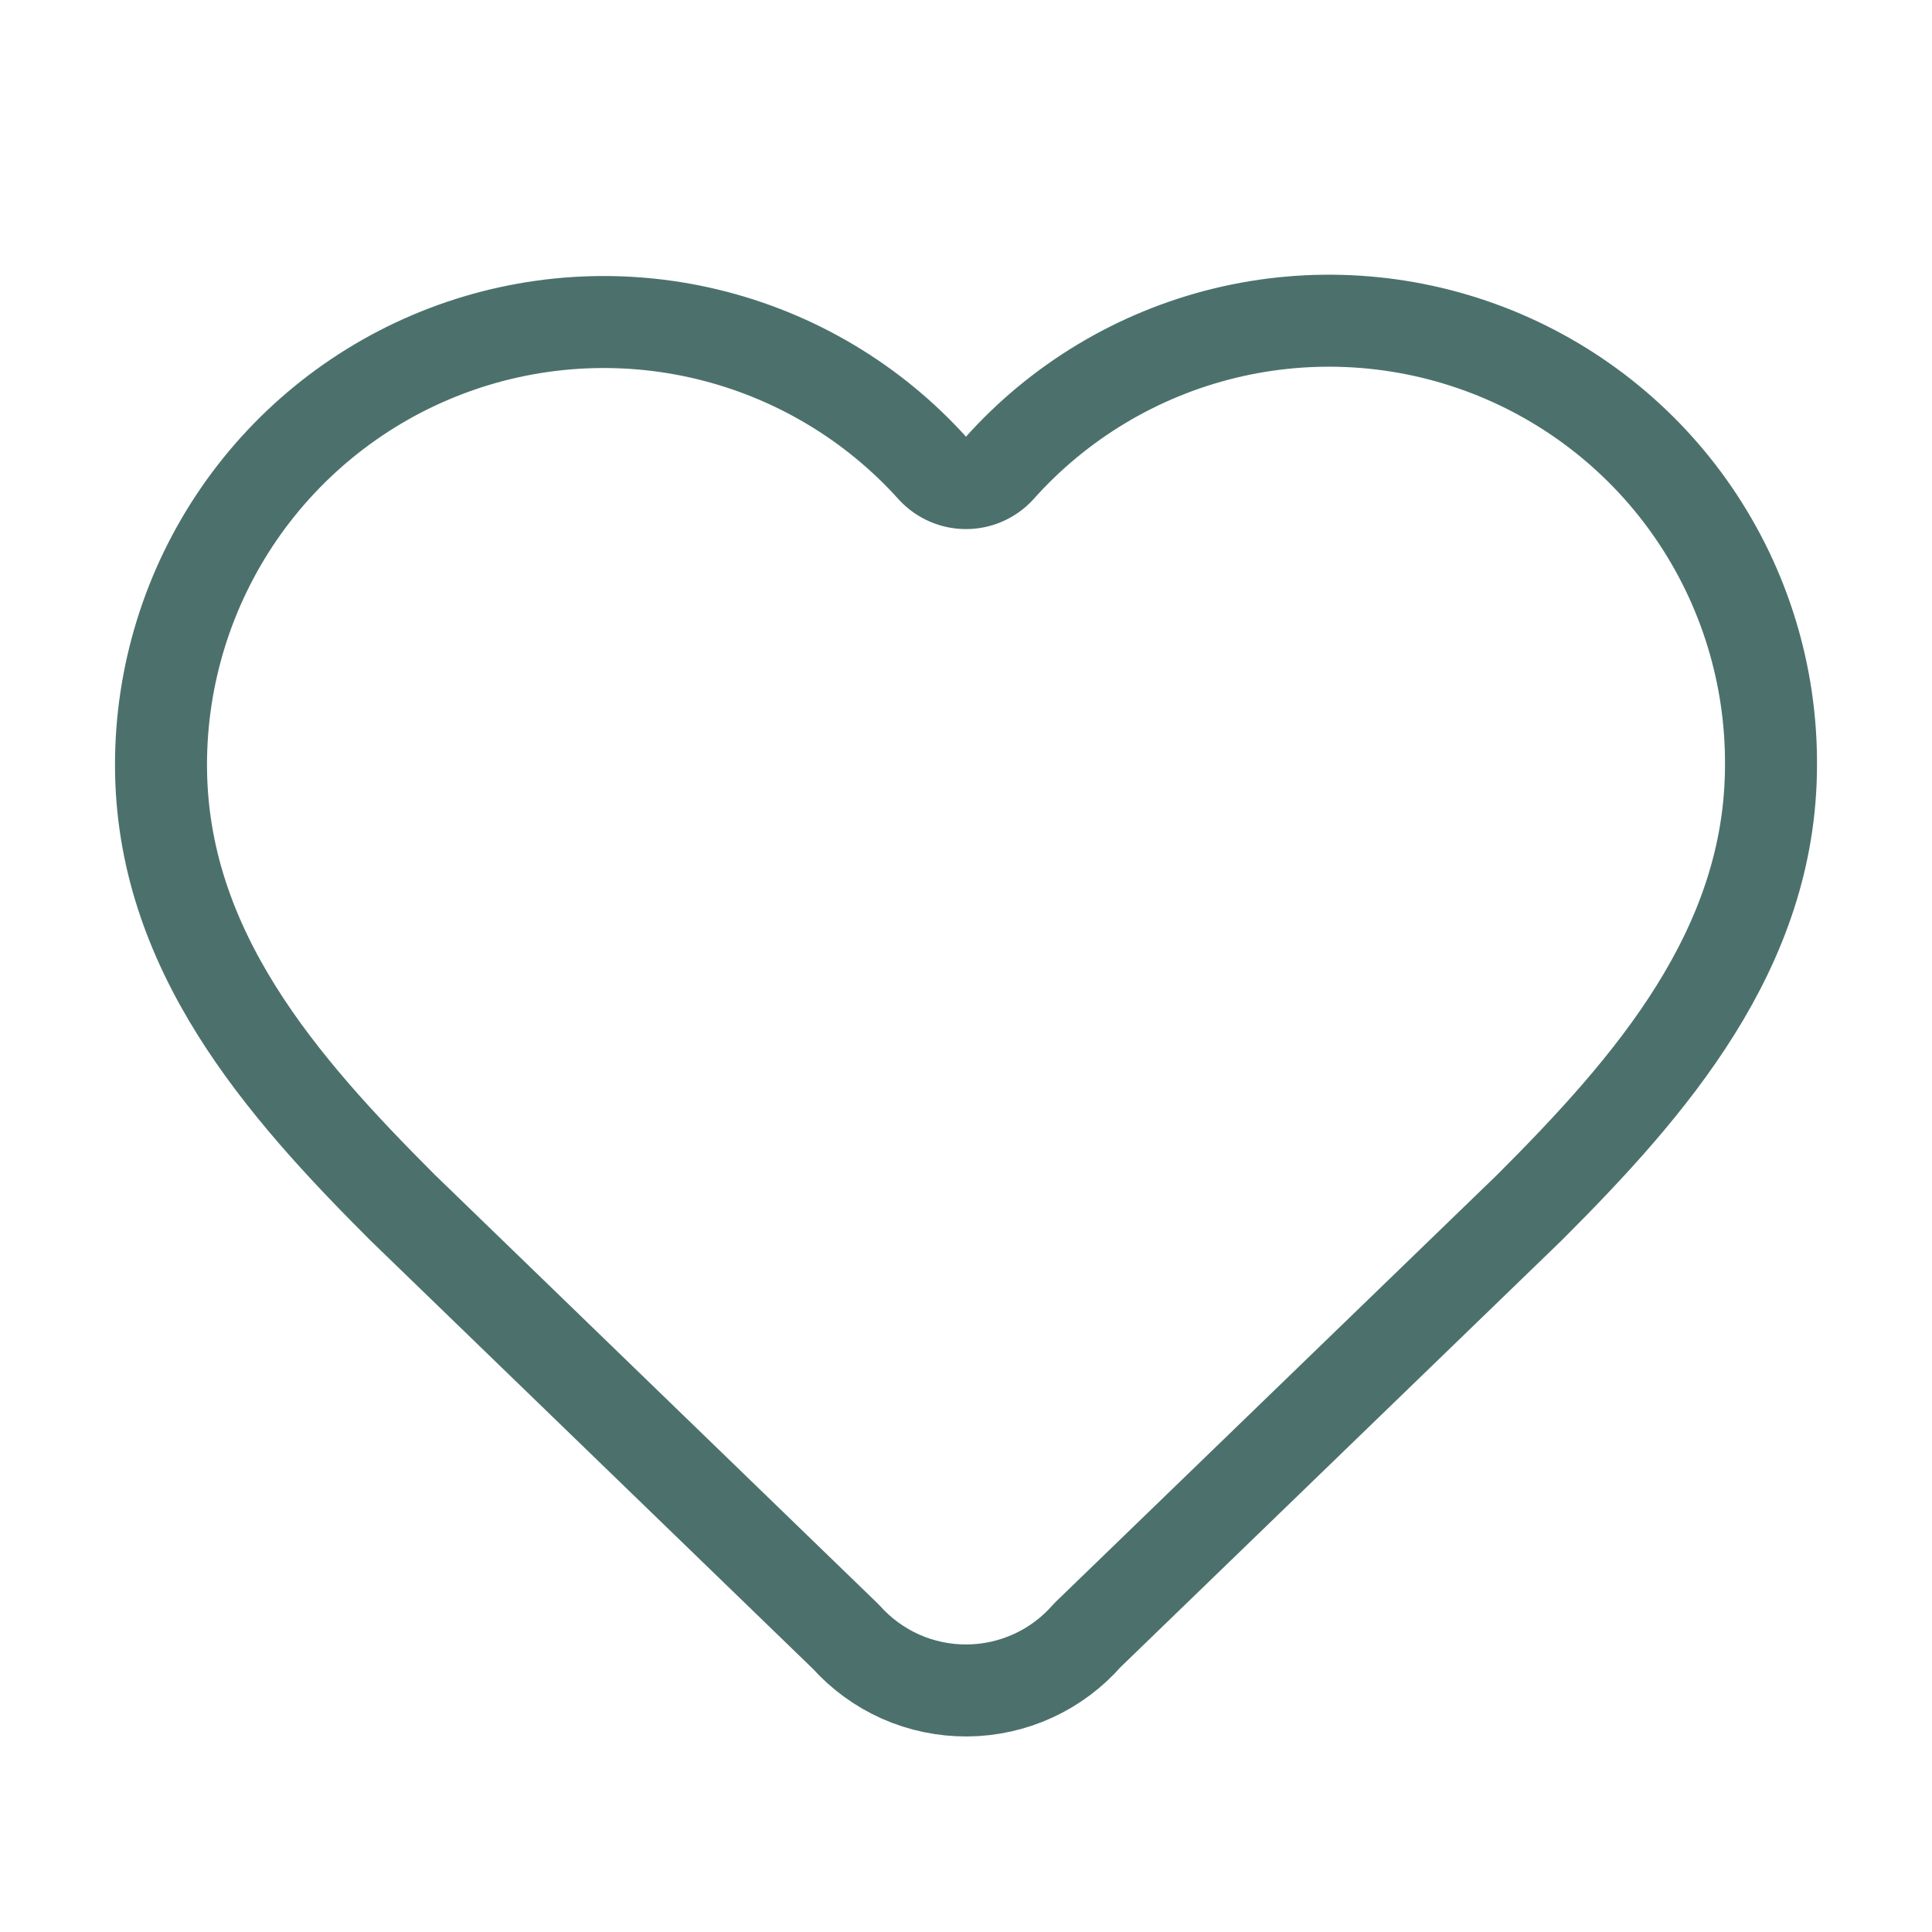 <?xml version="1.0" encoding="UTF-8"?>
<svg xmlns="http://www.w3.org/2000/svg" width="42" height="42" viewBox="0 0 42 42" fill="none">
  <path d="M3.5 16.625C3.5 14.678 4.091 12.776 5.194 11.171C6.298 9.567 7.862 8.335 9.68 7.638C11.499 6.941 13.486 6.812 15.379 7.268C17.272 7.724 18.983 8.743 20.284 10.192C20.376 10.29 20.487 10.368 20.61 10.421C20.733 10.475 20.866 10.502 21 10.502C21.134 10.502 21.267 10.475 21.39 10.421C21.513 10.368 21.624 10.29 21.716 10.192C23.013 8.734 24.724 7.706 26.62 7.244C28.517 6.783 30.509 6.91 32.331 7.608C34.154 8.307 35.72 9.543 36.822 11.154C37.924 12.765 38.509 14.673 38.5 16.625C38.5 20.632 35.875 23.625 33.25 26.25L23.639 35.548C23.313 35.922 22.911 36.223 22.46 36.43C22.008 36.637 21.518 36.746 21.021 36.749C20.525 36.752 20.033 36.65 19.579 36.449C19.126 36.247 18.72 35.951 18.389 35.581L8.75 26.25C6.125 23.625 3.5 20.65 3.5 16.625Z" stroke="#4C716D" stroke-width="2" stroke-linecap="round" stroke-linejoin="round"></path>
</svg>
